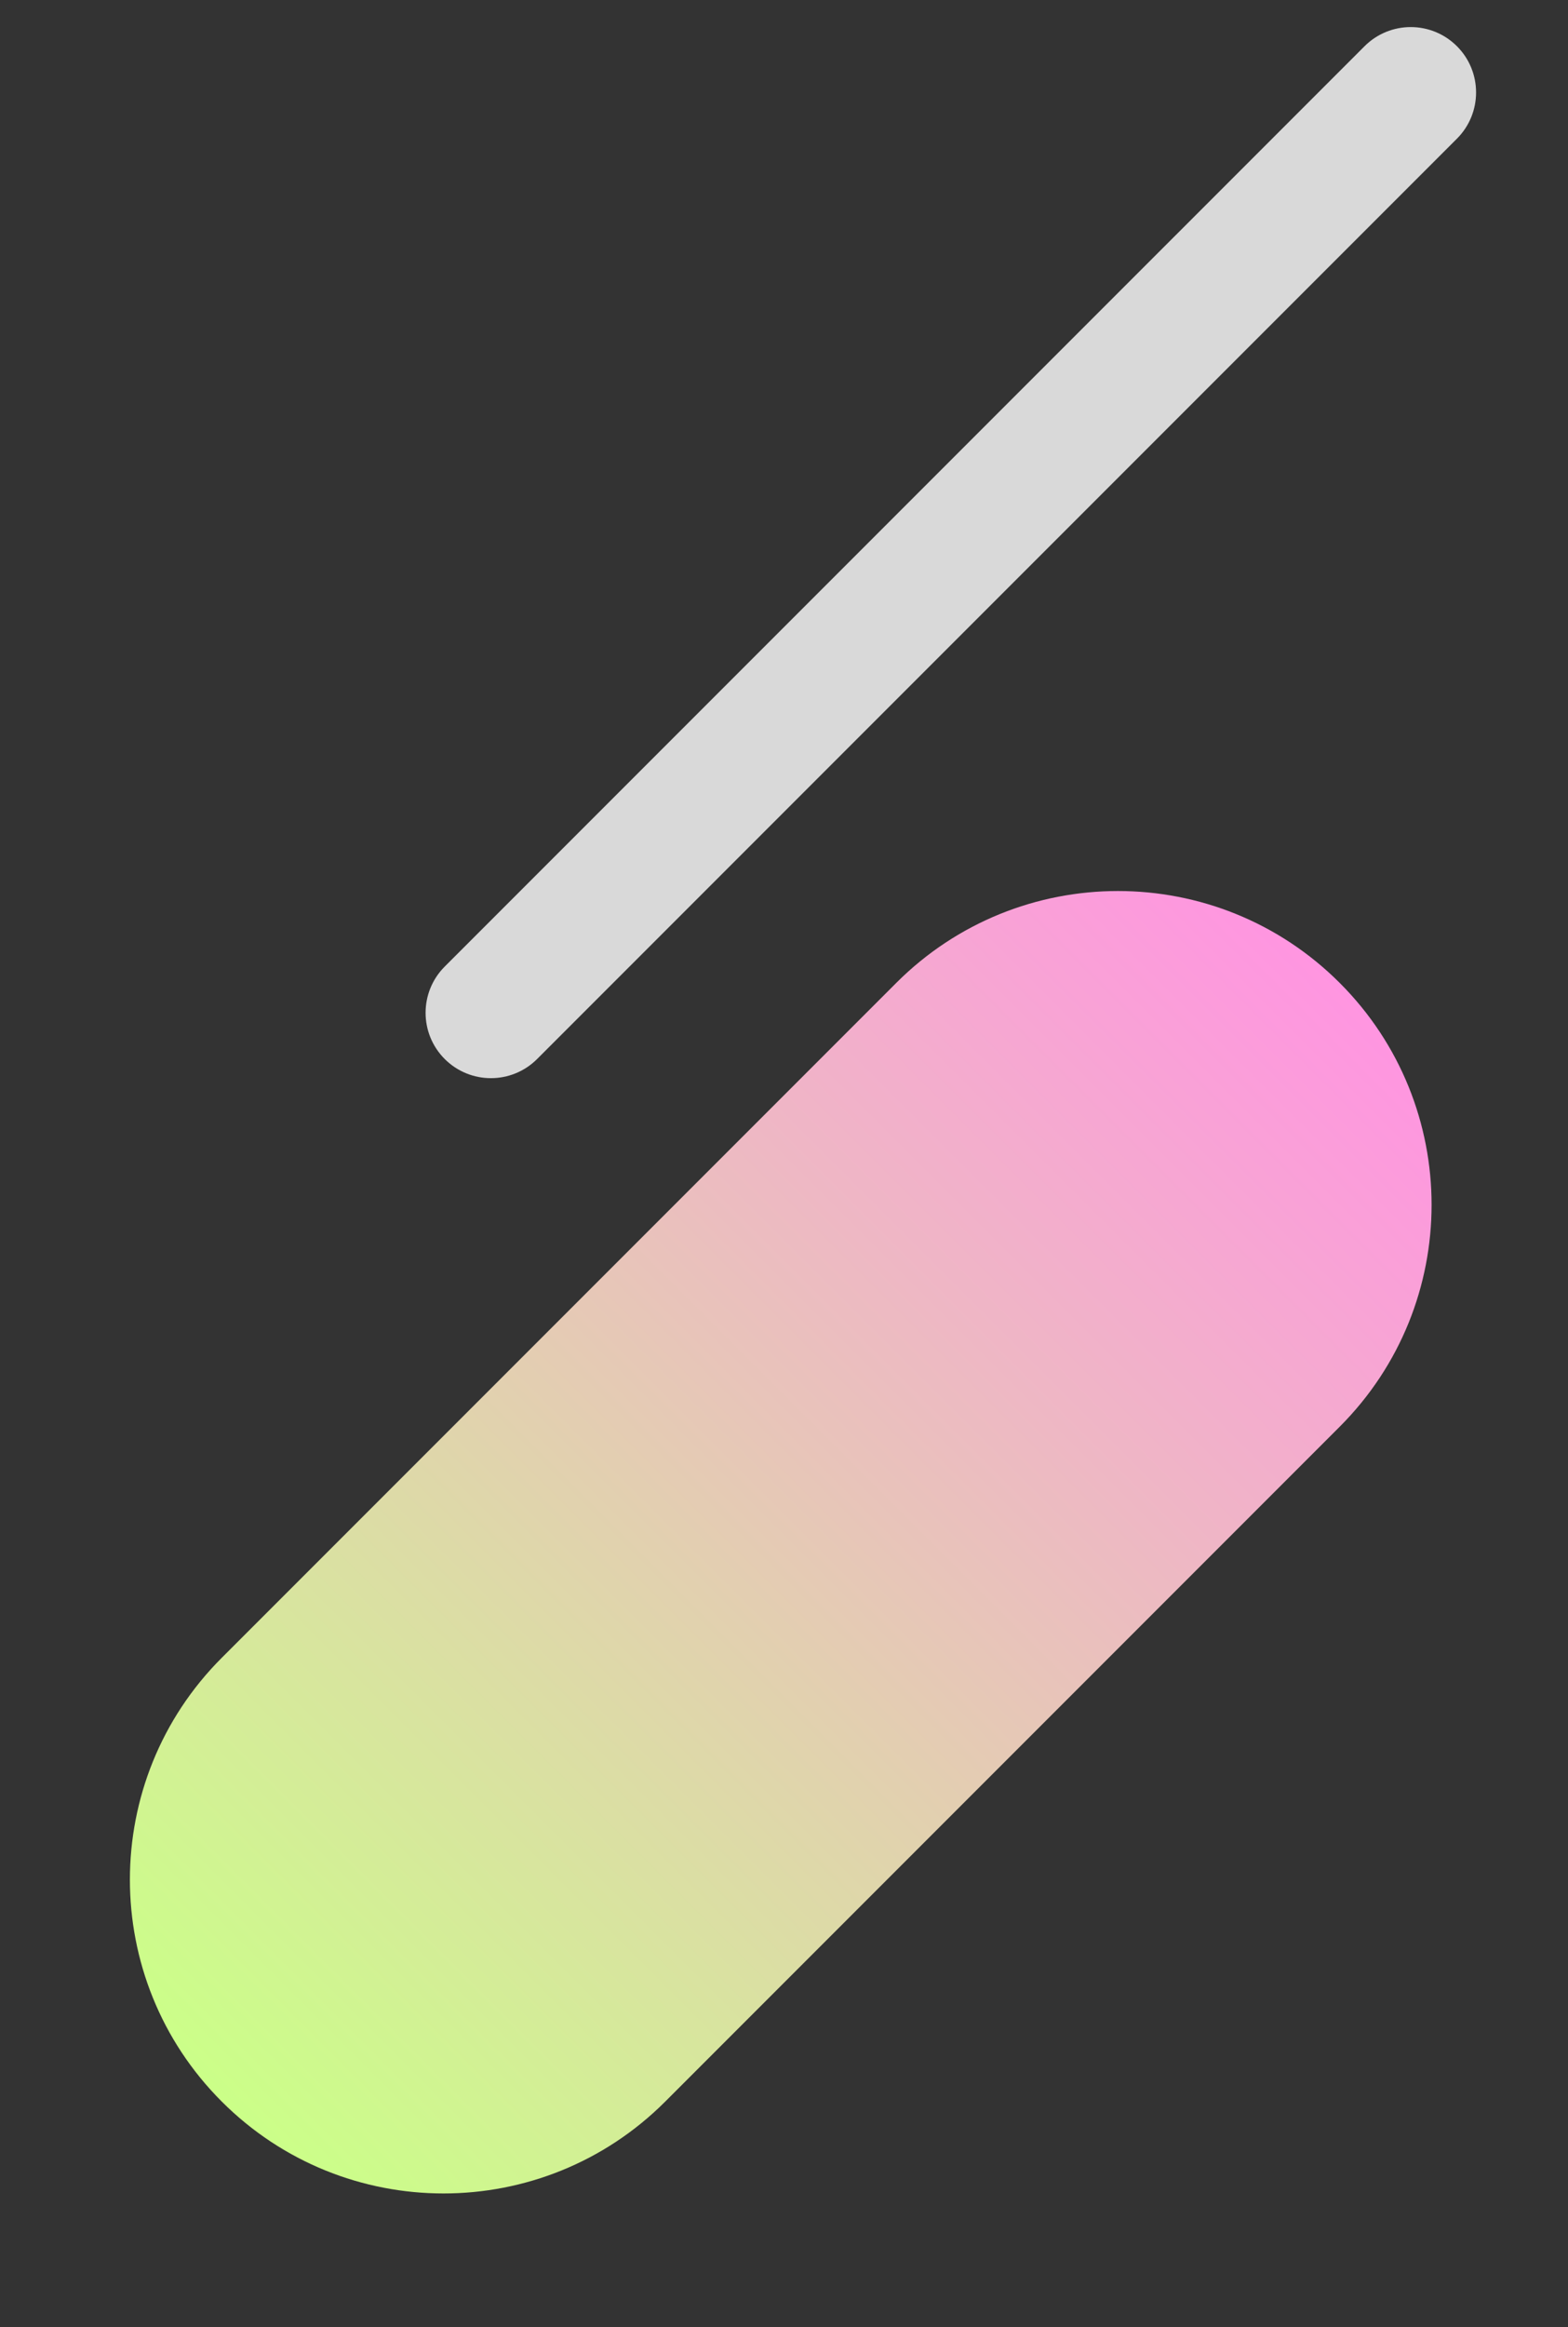 <svg width="240" height="356" viewBox="0 0 240 356" fill="none" xmlns="http://www.w3.org/2000/svg">
<rect x="0" y="0" width="240" height="356" fill="#333333" stroke="none"/>
<path d="M205.061 218.243C223.806 199.498 223.806 169.106 205.061 150.361C186.316 131.616 155.924 131.616 137.179 150.361L33.941 253.599C15.196 272.344 15.196 302.736 33.941 321.481C52.687 340.226 83.079 340.226 101.824 321.481L205.061 218.243Z" fill="url(#paint0_linear_312_55)"/>
<path d="M223.001 21.214C226.906 17.309 226.906 10.977 223.001 7.072C219.095 3.167 212.764 3.167 208.858 7.072L68.07 147.858C64.165 151.764 64.165 158.095 68.07 162.001C71.975 165.906 78.307 165.906 82.212 162.001L223.001 21.214Z" fill="#D9D9D9"/>
<defs>
<linearGradient id="paint0_linear_312_55" x1="205.061" y1="150.361" x2="33.941" y2="321.481" gradientUnits="userSpaceOnUse">
<stop stop-color="#FF95E1"/>
<stop offset="1" stop-color="#CBFF88"/>
</linearGradient>
</defs>
</svg>
